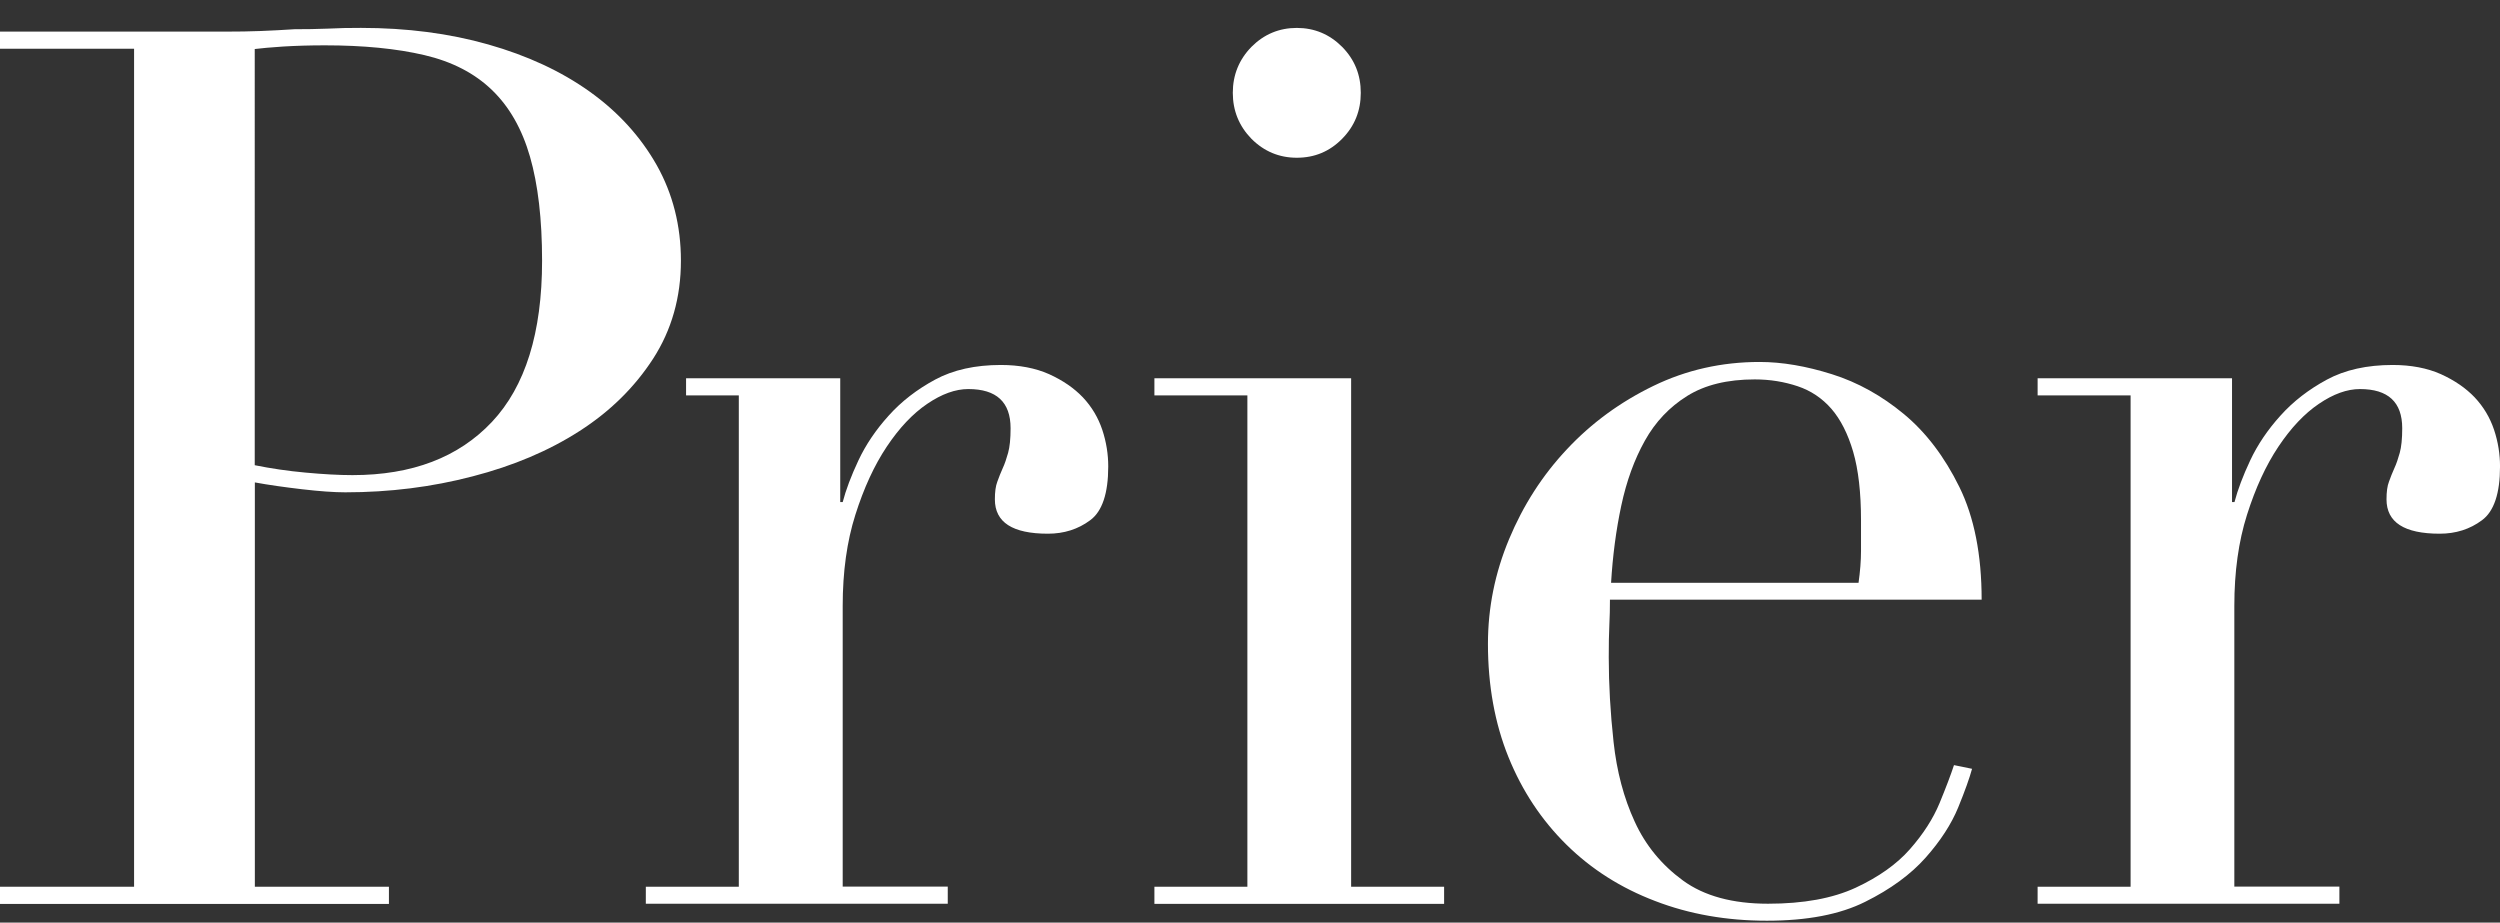 <svg xmlns="http://www.w3.org/2000/svg" fill="none" height="31" viewBox="0 0 84 31" width="84"><rect x="0" y="0" width="84" height="31" fill="#333333" stroke="none"/><g fill="#fff"><path d="m0 29.794h4.505v-28.156h-4.505v-.576h7.623c.377 0 .759-.005 1.136-.02s.759-.035 1.136-.06c.377 0 .749-.005 1.116-.02.367-.02.734-.025 1.116-.025 1.542 0 2.967.184 4.279.557 1.312.373 2.448.899 3.408 1.585.96.686 1.709 1.511 2.252 2.47.539.959.813 2.032.813 3.21 0 1.232-.313 2.331-.935 3.295-.622.959-1.444 1.769-2.473 2.43-1.028.661-2.223 1.168-3.589 1.521-1.366.358-2.791.537-4.279.537-.377 0-.867-.035-1.459-.104-.592-.07-1.121-.144-1.581-.229v13.586h4.505v.576h-13.068zm8.559-14.163c.539.109 1.107.194 1.704.248.593.055 1.121.085 1.581.085 2.003 0 3.564-.596 4.686-1.789 1.121-1.193 1.684-2.997 1.684-5.412 0-1.401-.137-2.564-.406-3.498-.269-.934-.695-1.68-1.278-2.241-.583-.562-1.337-.954-2.272-1.173s-2.047-.328-3.344-.328c-.514 0-.979.015-1.4.04-.421.03-.739.055-.955.084z"></path><path d="m21.7 29.794h3.124v-16.508h-1.772v-.576h5.18v4.159h.083c.108-.412.284-.88.529-1.401.245-.522.583-1.024 1.014-1.501.431-.482.955-.884 1.562-1.212.607-.328 1.346-.492 2.208-.492.622 0 1.16.104 1.621.308.46.209.837.467 1.136.78.299.318.514.681.651 1.088.137.412.201.825.201 1.232 0 .904-.201 1.511-.607 1.809-.406.303-.881.452-1.42.452-1.19 0-1.782-.383-1.782-1.153 0-.248.025-.447.083-.596.054-.149.113-.303.181-.452.069-.149.127-.323.181-.517.054-.194.083-.467.083-.825 0-.88-.475-1.317-1.42-1.317-.431 0-.891.164-1.381.497-.485.328-.94.81-1.361 1.441s-.769 1.391-1.053 2.286c-.284.894-.426 1.913-.426 3.066v9.427h3.53v.576h-10.145z"></path><path d="m38.788 29.794h3.124v-16.508h-3.124v-.576h6.61v17.085h3.124v.576h-9.734zm2.634-26.675c0-.601.21-1.118.627-1.545.421-.422.93-.636 1.523-.636.593 0 1.102.214 1.523.636.421.427.627.939.627 1.545s-.206 1.118-.627 1.545c-.421.427-.925.636-1.523.636-.592 0-1.102-.214-1.523-.636-.416-.427-.627-.944-.627-1.545z"></path><path d="m54.094 20.158c0 .273-.005.556-.02.845-.015.288-.02.651-.02 1.088 0 .904.054 1.854.162 2.842s.343 1.878.71 2.674c.362.795.906 1.456 1.621 1.978.715.522 1.67.78 2.859.78s2.169-.179 2.943-.537c.769-.358 1.381-.79 1.826-1.297.446-.507.778-1.024.994-1.546.215-.522.377-.949.485-1.277l.607.124c-.083.303-.235.735-.465 1.297-.23.561-.597 1.128-1.097 1.69-.499.562-1.175 1.058-2.027 1.481-.852.427-1.954.636-3.305.636-1.351 0-2.605-.219-3.751-.661-1.151-.437-2.145-1.068-2.982-1.893-.837-.825-1.488-1.804-1.949-2.942-.46-1.138-.69-2.41-.69-3.807 0-1.208.235-2.38.71-3.518.475-1.138 1.121-2.147 1.949-3.026.823-.879 1.792-1.585 2.899-2.122 1.107-.537 2.296-.805 3.569-.805.759 0 1.567.139 2.433.412.867.273 1.67.721 2.414 1.337s1.366 1.436 1.865 2.45.749 2.276.749 3.787h-12.49zm8.353-.577c.054-.383.083-.74.083-1.068s0-.671 0-1.029c0-.934-.088-1.7-.264-2.306-.176-.601-.421-1.083-.73-1.441-.313-.358-.69-.611-1.136-.76-.446-.149-.925-.229-1.44-.229-.92 0-1.675.184-2.272.557-.597.373-1.067.87-1.42 1.501-.353.631-.617 1.357-.793 2.182-.176.825-.289 1.69-.343 2.594z"></path><path d="m68.464 29.794h3.124v-16.508h-3.124v-.576h6.532v4.159h.083c.108-.412.284-.88.529-1.401.245-.522.583-1.024 1.014-1.501.431-.482.955-.884 1.562-1.212.607-.328 1.347-.492 2.208-.492.622 0 1.161.104 1.621.308.46.209.837.467 1.136.78.299.318.514.681.651 1.088.137.412.201.825.201 1.232 0 .904-.201 1.511-.607 1.809-.406.303-.881.452-1.42.452-1.19 0-1.787-.383-1.787-1.153 0-.248.025-.447.083-.596.054-.149.113-.303.181-.452.069-.149.127-.323.181-.517.054-.194.083-.467.083-.825 0-.88-.475-1.317-1.42-1.317-.431 0-.891.164-1.381.497-.485.328-.94.81-1.361 1.441s-.769 1.391-1.053 2.286c-.284.894-.426 1.913-.426 3.066v9.427h3.53v.576h-10.14z"></path></g></svg>